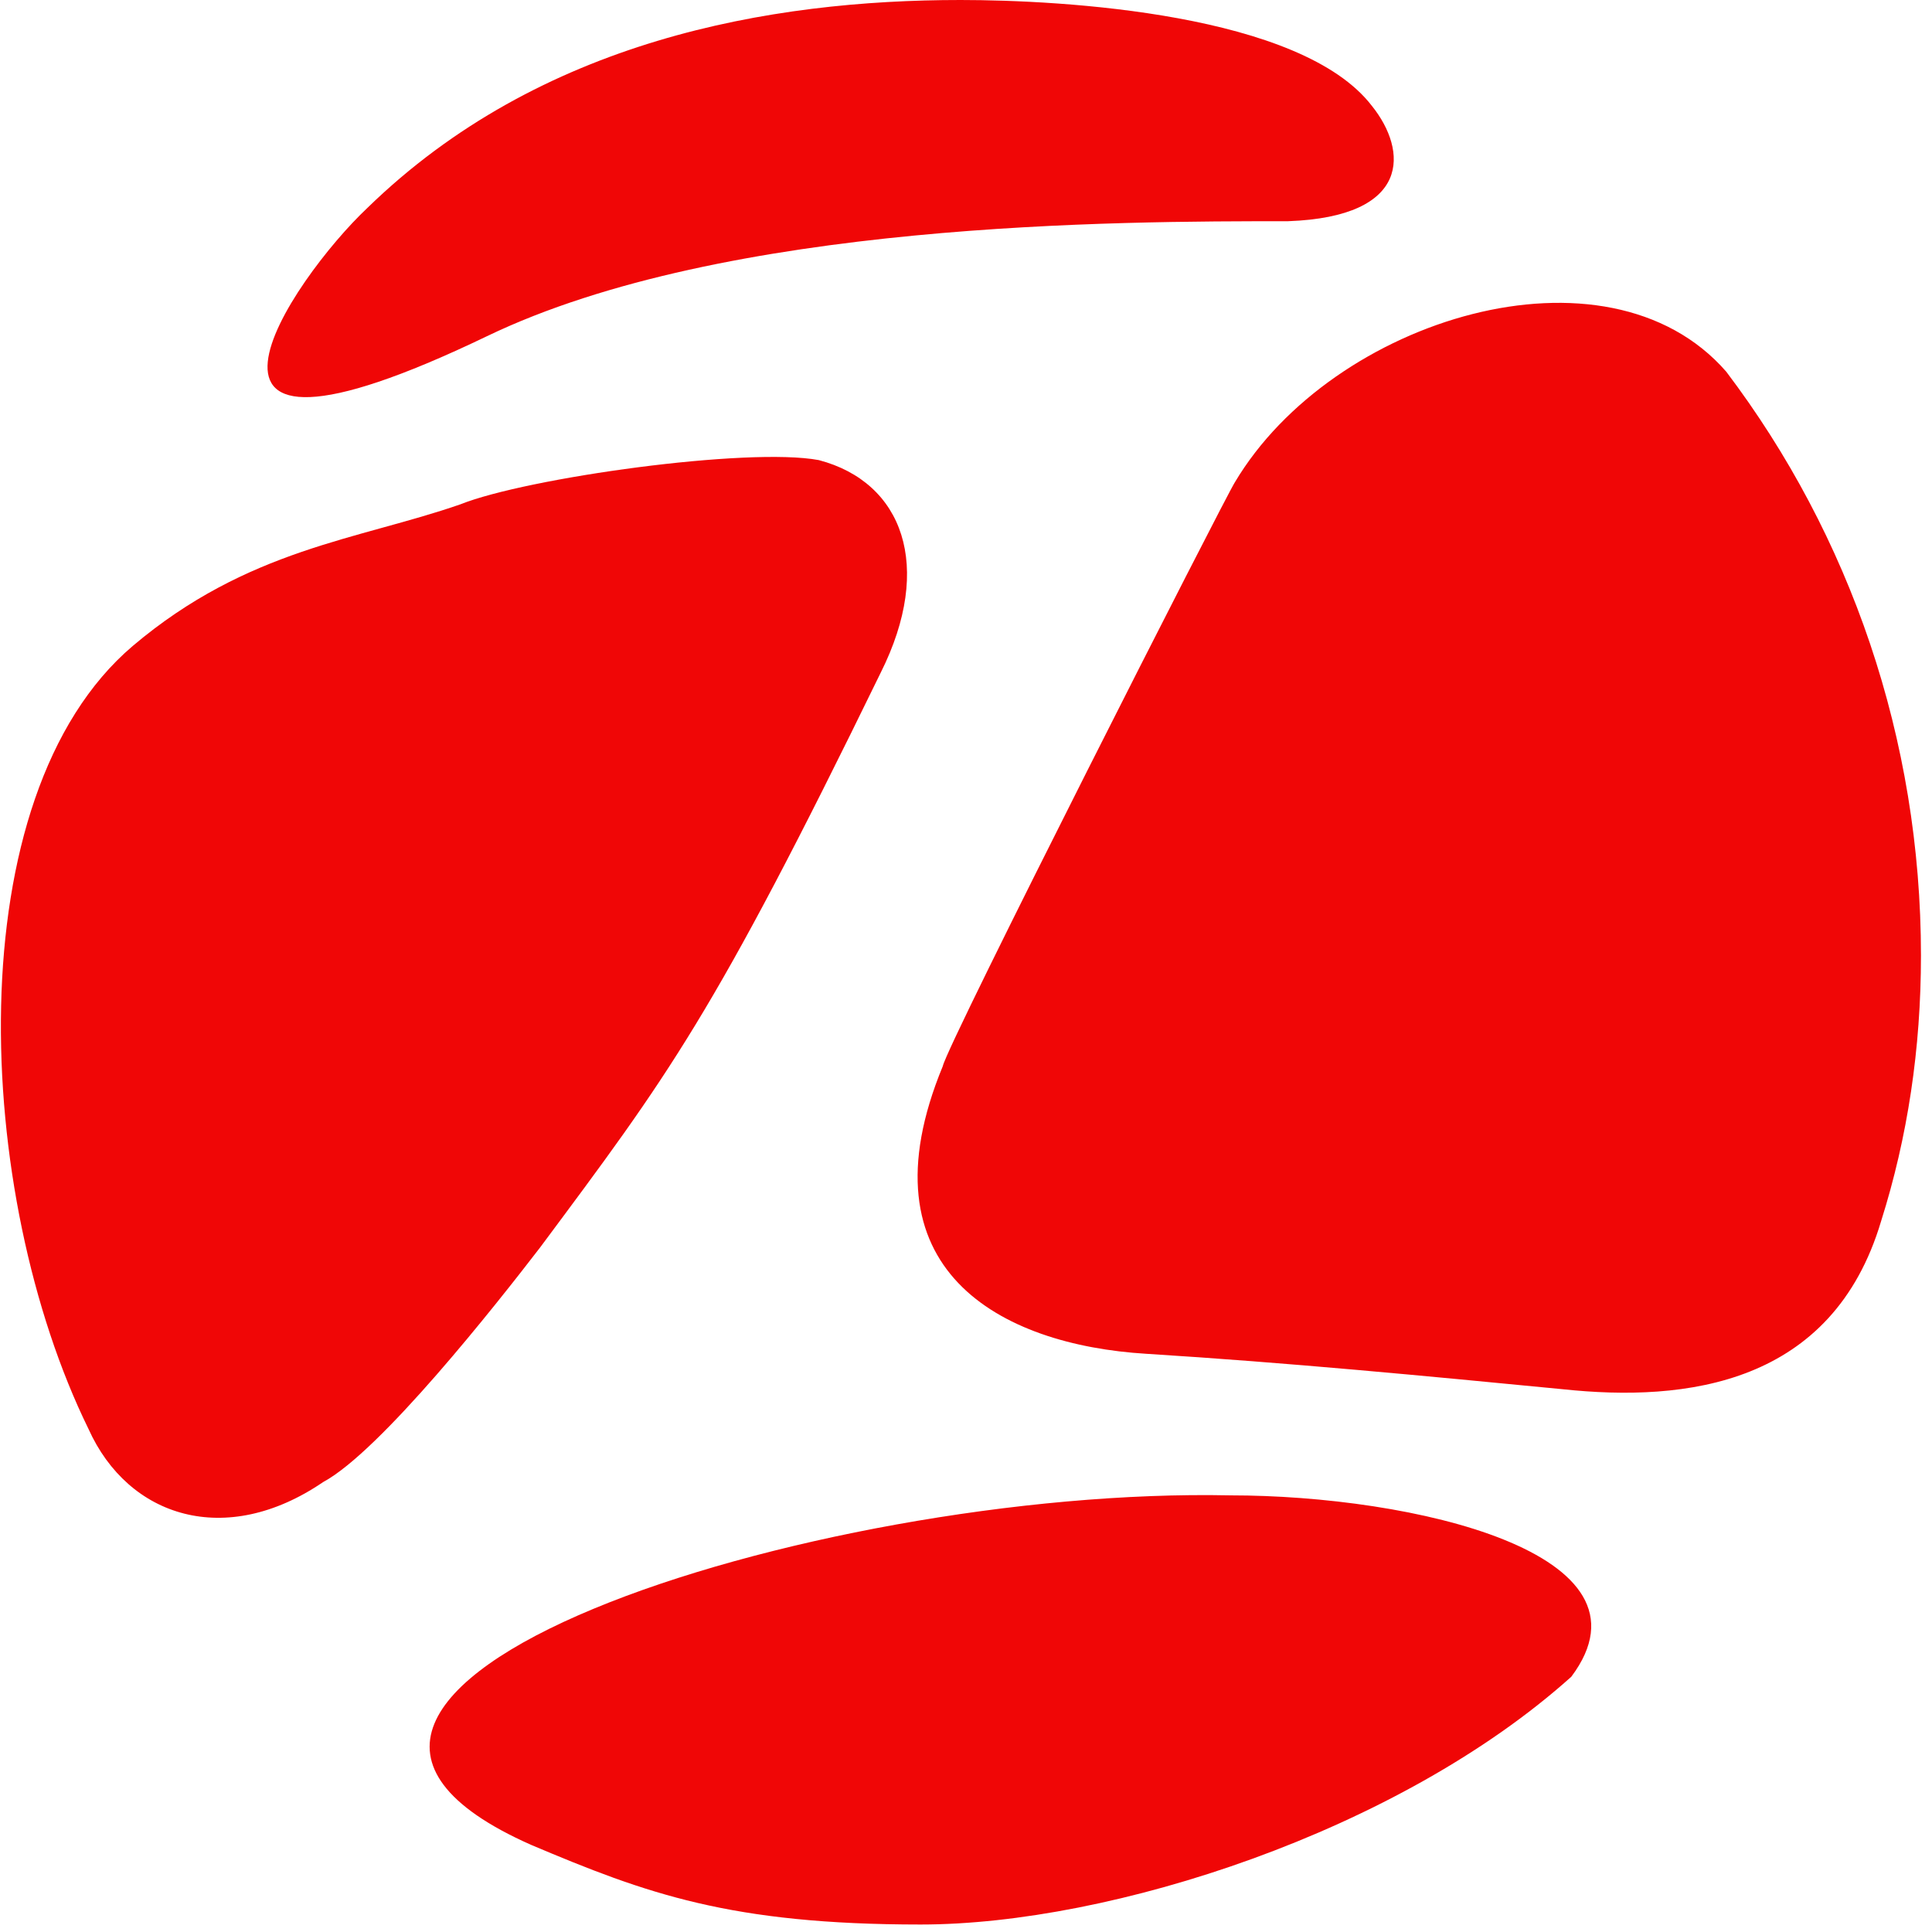 <?xml version="1.0" encoding="UTF-8"?> <svg xmlns="http://www.w3.org/2000/svg" width="132" height="132" viewBox="0 0 132 132" fill="none"> <path d="M6.048 97.634C-1.814 81.614 -3.024 54.409 9.072 44.132C16.935 37.482 24.495 36.877 31.451 34.459C35.987 32.645 51.107 30.529 55.946 31.436C61.692 32.948 63.808 38.691 60.179 45.946C48.688 69.523 45.664 73.452 36.894 85.241C33.87 89.171 26.007 99.145 22.076 101.261C15.423 105.795 8.77 103.68 6.048 97.634ZM107.355 114.561C95.561 125.141 75.905 131.489 62.901 131.489C49.898 131.489 44.152 129.373 36.289 126.048C12.399 115.468 55.643 101.564 84.07 102.168C96.469 102.168 113.706 106.098 107.355 114.561ZM117.94 25.391C126.407 36.575 131.246 50.48 131.246 65.291C131.246 71.639 130.339 77.684 128.524 83.427C125.198 94.611 115.218 95.82 106.751 94.914C97.376 94.007 88.001 93.1 78.324 92.496C68.345 91.891 58.667 86.752 64.413 72.848C64.716 71.336 83.767 33.855 84.372 32.948C91.025 21.764 109.775 16.02 117.94 25.391ZM65.623 0C72.578 0 88.908 0.907 93.747 7.255C96.166 10.277 96.469 14.811 88.001 15.114C76.51 15.114 49.595 15.114 33.265 22.973C9.375 34.459 19.959 19.043 25.1 14.207C36.894 2.72 52.619 0 65.623 0Z" fill="#F00606"></path> </svg> 